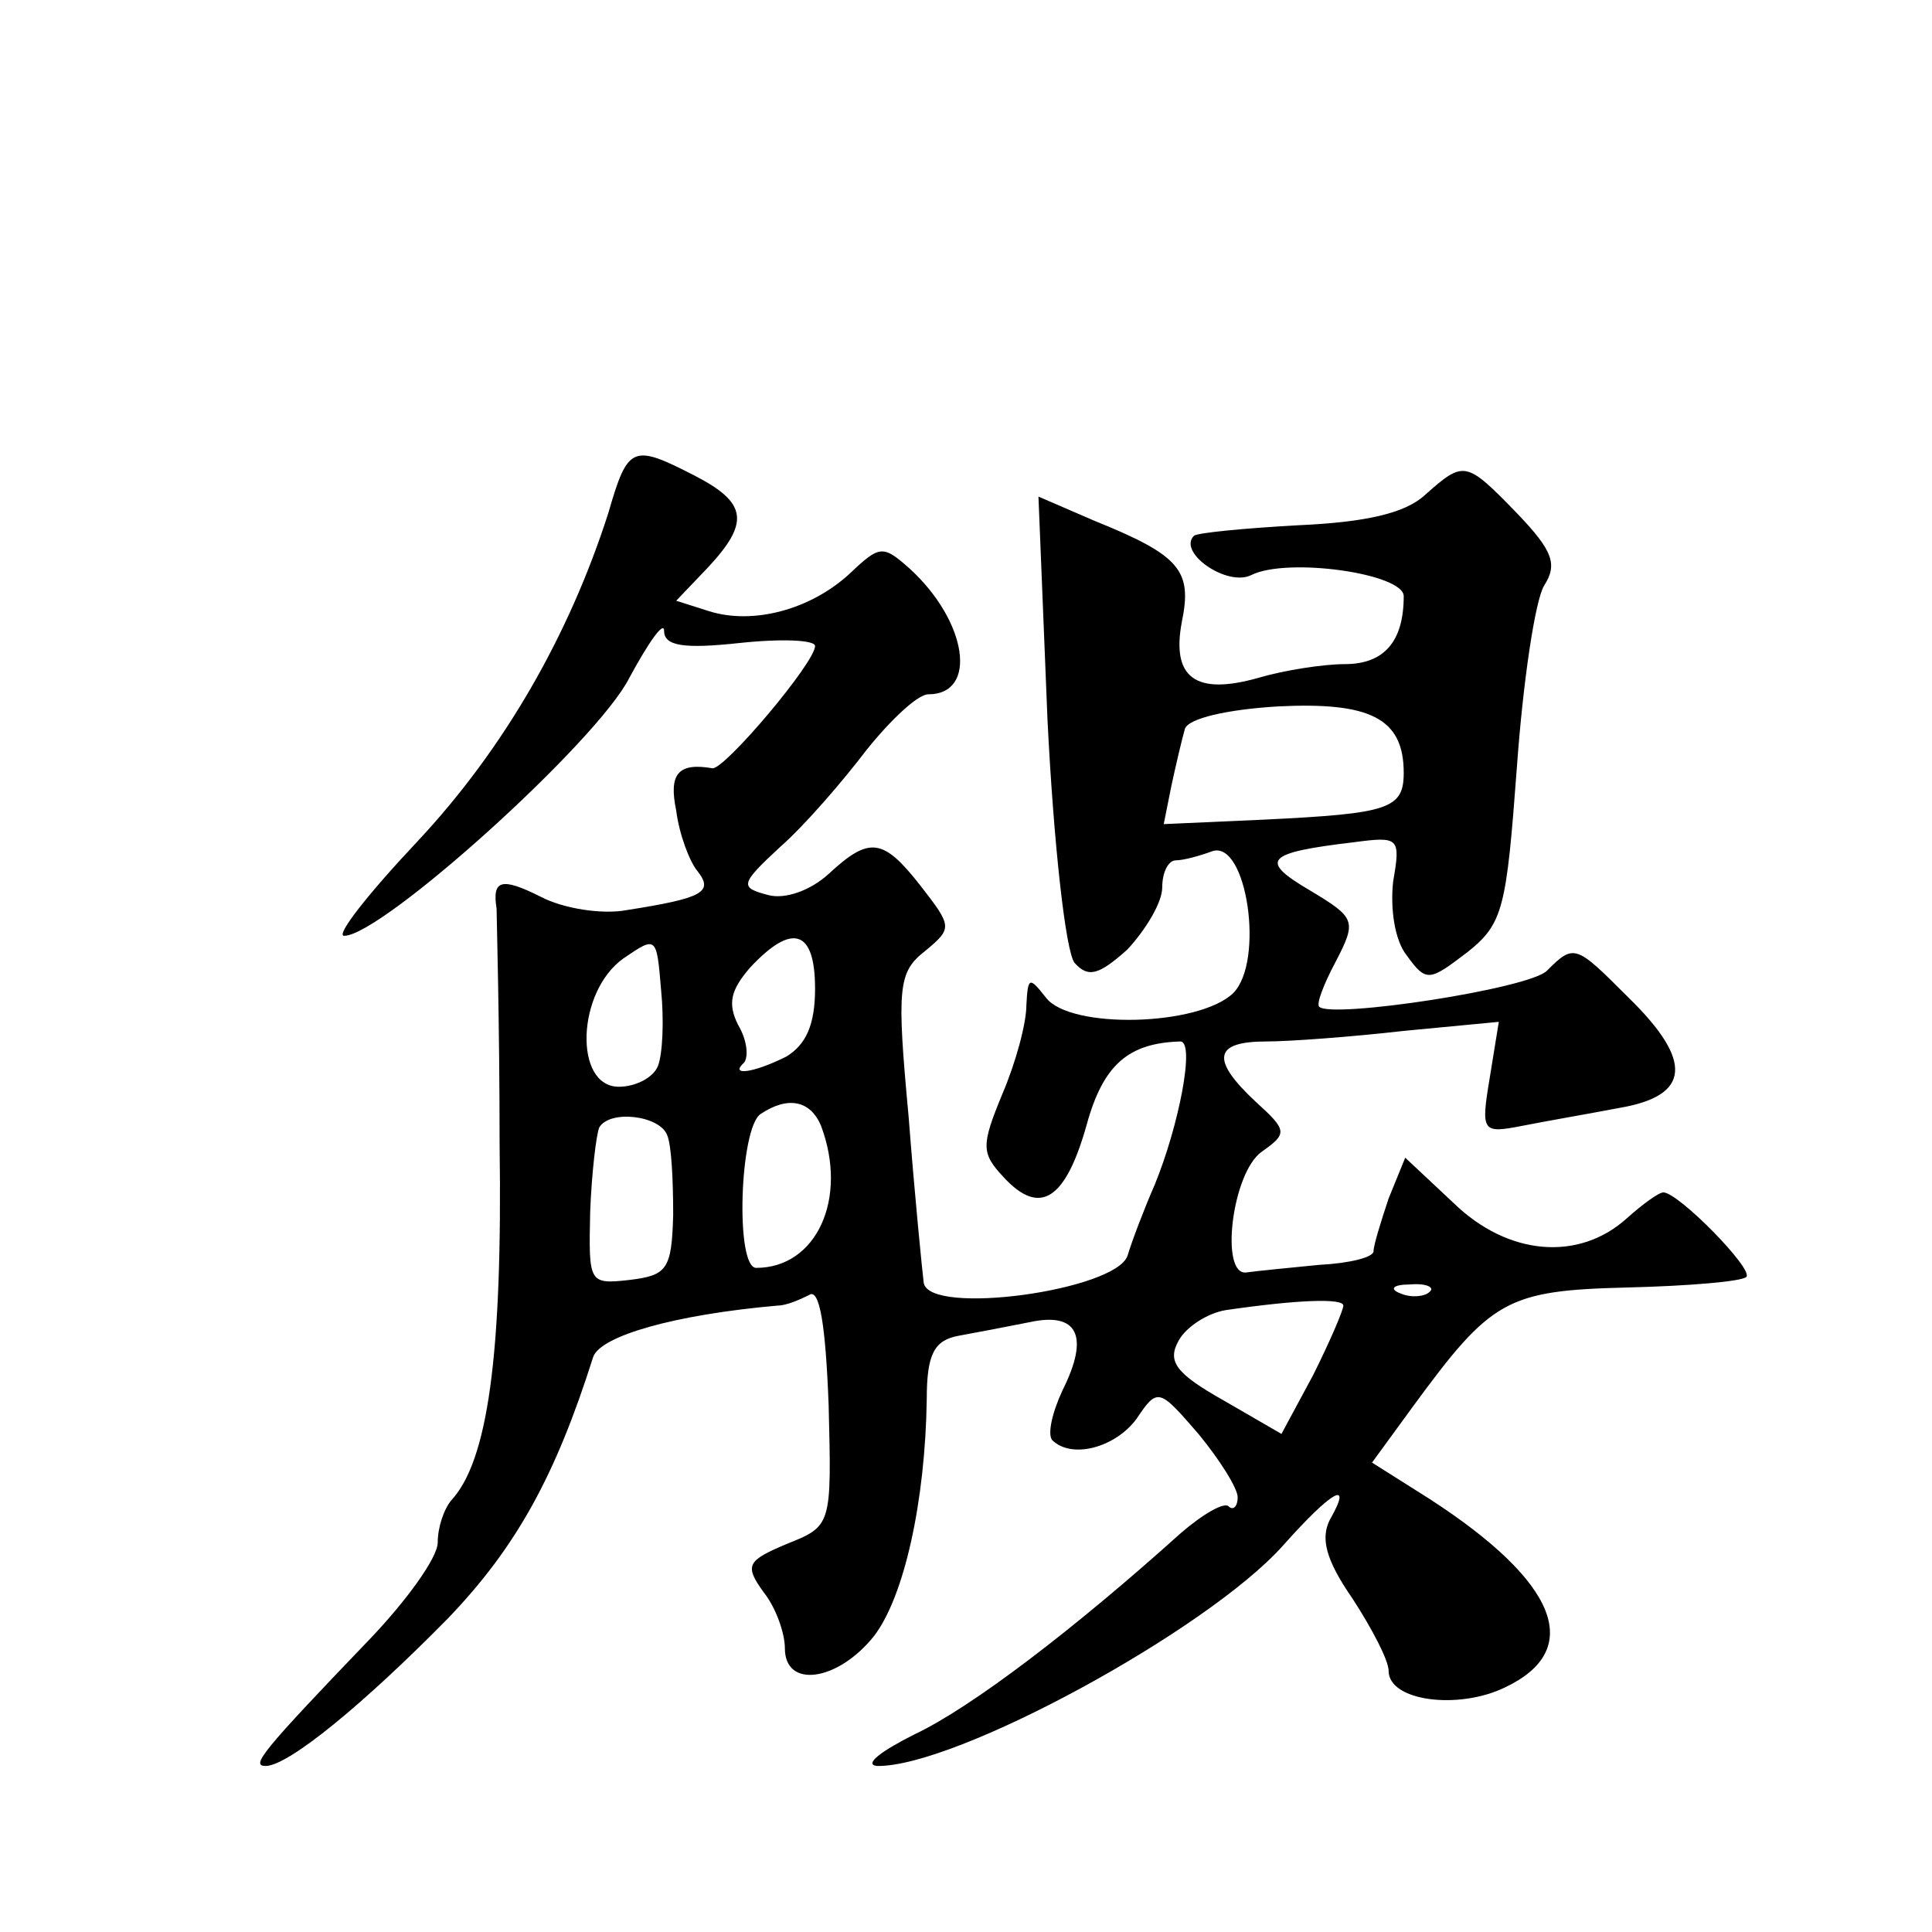<?xml version="1.0" standalone="no"?>
<!DOCTYPE svg PUBLIC "-//W3C//DTD SVG 20010904//EN"
 "http://www.w3.org/TR/2001/REC-SVG-20010904/DTD/svg10.dtd">
<svg version="1.0" xmlns="http://www.w3.org/2000/svg"
 width="128pt" height="128pt" viewBox="0 0 128 128"
 preserveAspectRatio="xMidYMid meet">
<g transform="translate(0,128) scale(0.1,-0.1)"
fill="#0" stroke="none">
<path d="M403 940 c-26 -81 -69 -156 -126 -217 -33 -35 -55 -63 -49 -63 25 0 168
129 189 171 13 24 23 38 23 31 0 -10 13 -12 50 -8 28 3 50 2 50 -2 0 -11 -60 -82
-68 -81 -23 4 -29 -4 -24 -28 2 -16 9 -34 14 -40 11 -14 4 -18 -47 -26 -16 -3 -42
1 -57 9 -26 13 -32 11 -29 -8 0 -5 2 -75 2 -156 2 -141 -8 -210 -32 -236 -5 -6
-9 -18 -9 -28 0 -10 -21 -39 -46 -65 -71 -74 -78 -83 -68 -83 15 0 65 41 121 98
45 47 71 94 96 173 5 14 54 28 122 34 6 0 15 4 21 7 7 5 11 -20 13 -73 2 -80 2
-80 -28 -92 -26 -11 -28 -14 -15 -32 8 -10 14 -27 14 -37 0 -27 35 -22 59 8 20
26 34 89 35 157 0 30 5 39 21 42 11 2 32 6 47 9 32 7 40 -9 22 -45 -7 -15 -10 -29
-7 -33 13 -13 42 -5 56 14 14 21 15 20 41 -10 14 -17 26 -36 26 -42 0 -6 -3 -9
-6 -6 -3 3 -17 -5 -32 -18 -70 -63 -138 -115 -176 -133 -22 -11 -34 -20 -25 -21
52 -1 219 90 269 146 32 36 47 45 31 17 -6 -12 -3 -26 15 -52 13 -20 24 -41 24
-48 0 -20 46 -26 77 -11 53 25 35 70 -50 125 l-38 24 27 37 c52 71 62 77 142 79
41 1 76 4 79 7 5 5 -45 56 -55 56 -3 0 -14 -8 -24 -17 -32 -29 -79 -25 -115 10
l-32 30 -11 -27 c-5 -15 -10 -31 -10 -35 0 -4 -16 -8 -36 -9 -20 -2 -41 -4 -48
-5 -18 -3 -10 66 10 80 17 12 17 14 -4 33 -30 28 -28 40 7 40 15 0 56 3 91 7 l63
6 -6 -37 c-6 -36 -5 -37 21 -32 15 3 44 8 65 12 47 8 49 31 6 73 -35 35 -36 36
-54 18 -11 -12 -143 -32 -151 -24 -2 2 3 15 11 30 14 27 13 29 -17 47 -34 20 -30
25 29 32 30 4 31 3 26 -26 -2 -18 1 -39 9 -49 13 -18 15 -17 40 2 24 19 26 29 33
123 4 56 12 110 18 120 9 14 6 23 -18 48 -34 35 -35 35 -61 12 -13 -12 -39 -18
-84 -20 -36 -2 -67 -5 -69 -7 -11 -11 22 -34 38 -26 24 12 101 1 101 -14 0 -30
-13 -45 -39 -45 -14 0 -40 -4 -57 -9 -42 -12 -58 0 -51 37 7 34 -1 44 -58 67 l-37
16 6 -148 c4 -81 12 -154 18 -161 9 -10 16 -8 35 9 12 13 23 31 23 41 0 10 4 18
9 18 5 0 16 3 24 6 23 8 35 -73 14 -94 -23 -22 -108 -24 -124 -3 -11 14 -12 14
-13 -5 0 -12 -7 -38 -16 -59 -14 -34 -14 -39 1 -55 24 -26 41 -15 55 35 11 40 28
54 62 55 10 0 -1 -56 -17 -95 -7 -16 -15 -37 -18 -47 -8 -23 -131 -40 -135 -18
-1 8 -6 58 -10 110 -8 86 -7 96 11 110 18 15 18 16 -3 43 -25 32 -34 33 -61 8 -12
-11 -29 -17 -40 -14 -19 5 -19 7 8 32 16 14 41 43 57 64 16 20 34 37 41 37 33 0
26 48 -12 83 -18 16 -20 16 -40 -3 -26 -24 -64 -34 -93 -25 l-22 7 21 22 c28 30
26 43 -9 61 -41 21 -44 20 -57 -25z m527 -172 c0 -24 -10 -27 -92 -31 l-67 -3 5
25 c3 14 7 31 9 38 2 7 28 13 62 15 61 3 83 -8 83 -44z m-494 -194 c-3 -8 -15 -14
-26 -14 -30 0 -28 63 3 85 22 15 22 15 25 -21 2 -20 1 -42 -2 -50z m104 51 c0 -24
-6 -37 -19 -45 -22 -11 -38 -13 -28 -4 3 4 2 15 -4 25 -7 14 -5 23 8 38 28 30 43
25 43 -14z m4 -91 c18 -48 -3 -94 -43 -94 -14 0 -11 93 3 102 18 12 33 9 40 -8z
m-102 -6 c3 -7 4 -31 4 -53 -1 -36 -4 -40 -29 -43 -27 -3 -27 -2 -26 45 1 26 4
51 6 56 7 12 40 8 45 -5z m505 -104 c-3 -3 -12 -4 -19 -1 -8 3 -5 6 6 6 11 1 17
-2 13 -5z m-57 -9 c0 -3 -9 -24 -20 -46 l-21 -39 -38 22 c-32 18 -38 26 -30 40
5 9 19 18 31 20 48 7 78 8 78 3z"/>
</g>
</svg>
